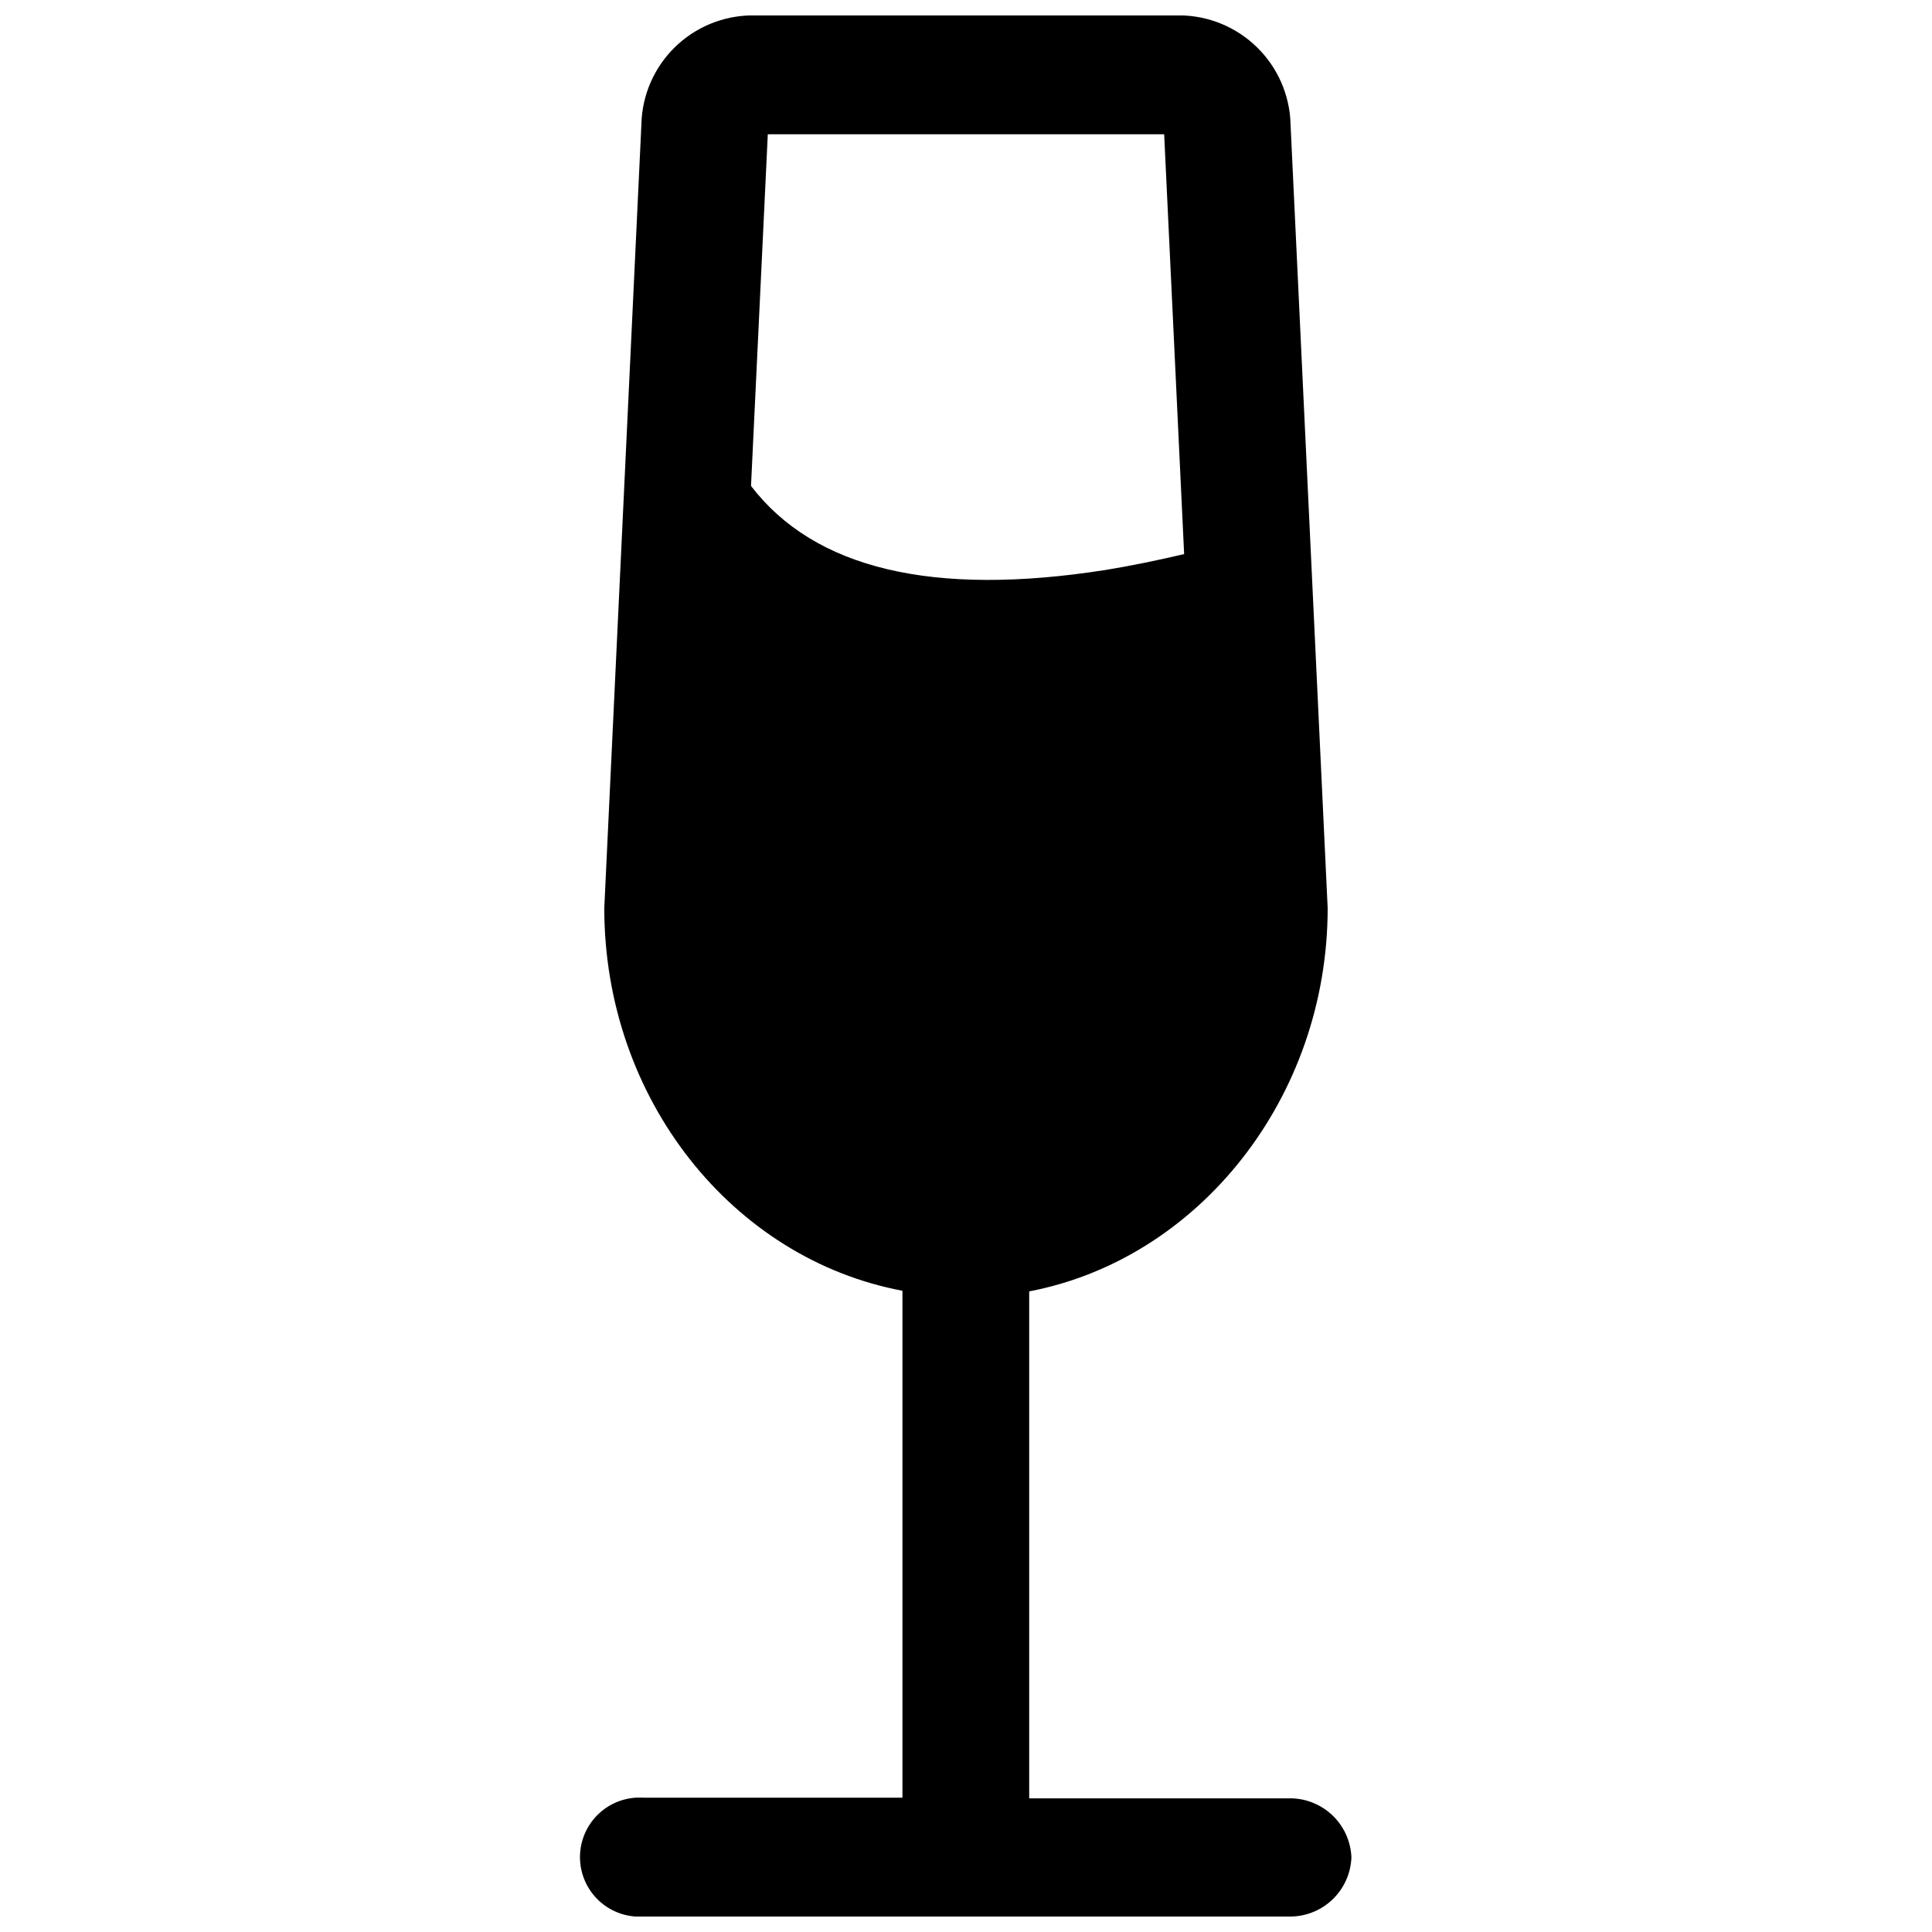 <?xml version="1.0" encoding="UTF-8"?>
<!-- Uploaded to: SVG Repo, www.svgrepo.com, Generator: SVG Repo Mixer Tools -->
<svg width="800px" height="800px" version="1.1" viewBox="144 144 512 512" xmlns="http://www.w3.org/2000/svg">
 <defs>
  <clipPath id="a">
   <path d="m297 148.09h206v503.81h-206z"/>
  </clipPath>
 </defs>
 <g clip-path="url(#a)">
  <path d="m502.14 636.2c-0.152 4.305-2.004 8.375-5.152 11.316-3.148 2.945-7.332 4.519-11.641 4.383h-170.71c-4.375 0.32-8.684-1.195-11.898-4.18-3.211-2.988-5.039-7.176-5.039-11.562 0-4.387 1.828-8.578 5.039-11.562 3.215-2.988 7.523-4.504 11.898-4.184h68.52v-134.35c-44.84-8.398-79.016-50.633-79.016-101.43l9.91-209.25c0.578-7.586 4.062-14.656 9.723-19.742 5.664-5.082 13.066-7.785 20.672-7.547h110.84c7.641-0.285 15.098 2.398 20.809 7.484 5.711 5.086 9.238 12.18 9.84 19.805l9.91 209.25c0 50.383-34.258 93.035-79.098 101.6v134.35h68.602-0.004c4.293-0.137 8.465 1.43 11.613 4.356 3.144 2.922 5.008 6.973 5.18 11.266zm-44.332-345.36-5.293-111.26h-105.04l-4.449 93.203c16.793 21.914 48.031 29.473 94.043 22.25 6.633-1.09 13.602-2.516 20.742-4.195z"/>
 </g>
</svg>
